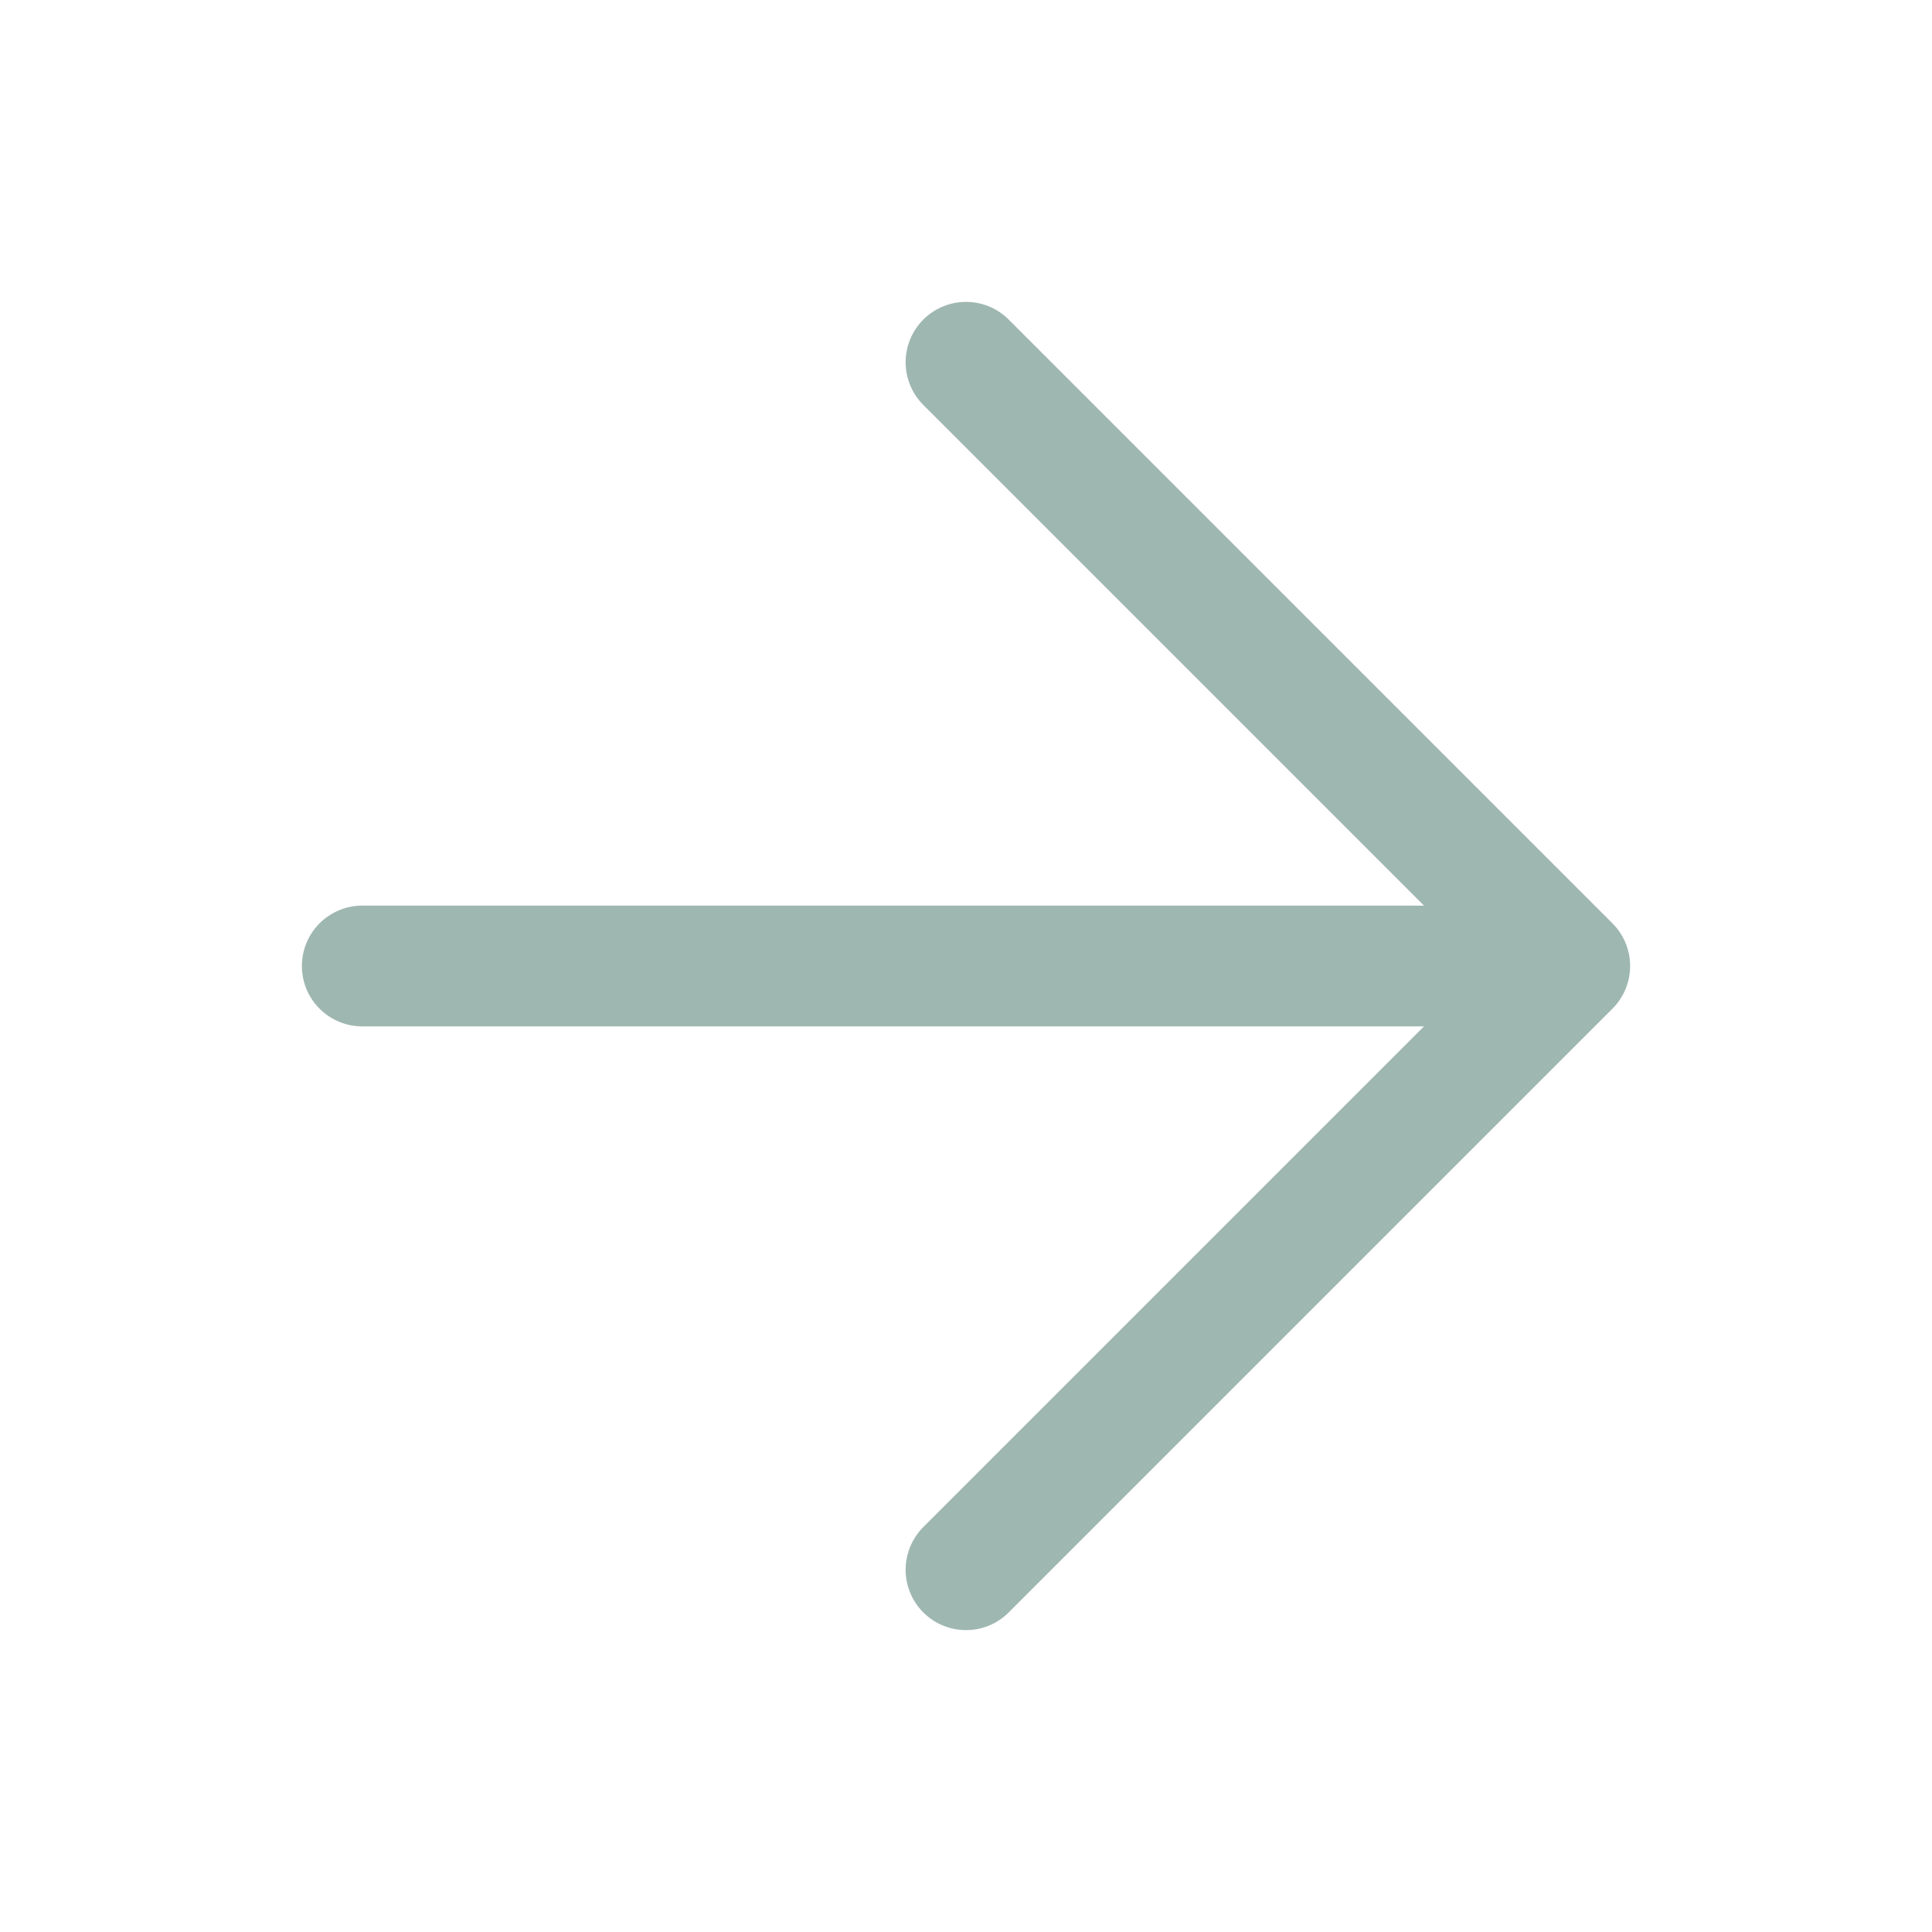 <svg width="16" height="16" viewBox="0 0 16 16" fill="none" xmlns="http://www.w3.org/2000/svg">
<path d="M3 8H13M13 8L8 3M13 8L8 13" stroke="#104B3C" stroke-opacity="0.4" stroke-linecap="round" stroke-linejoin="round"/>
</svg>
